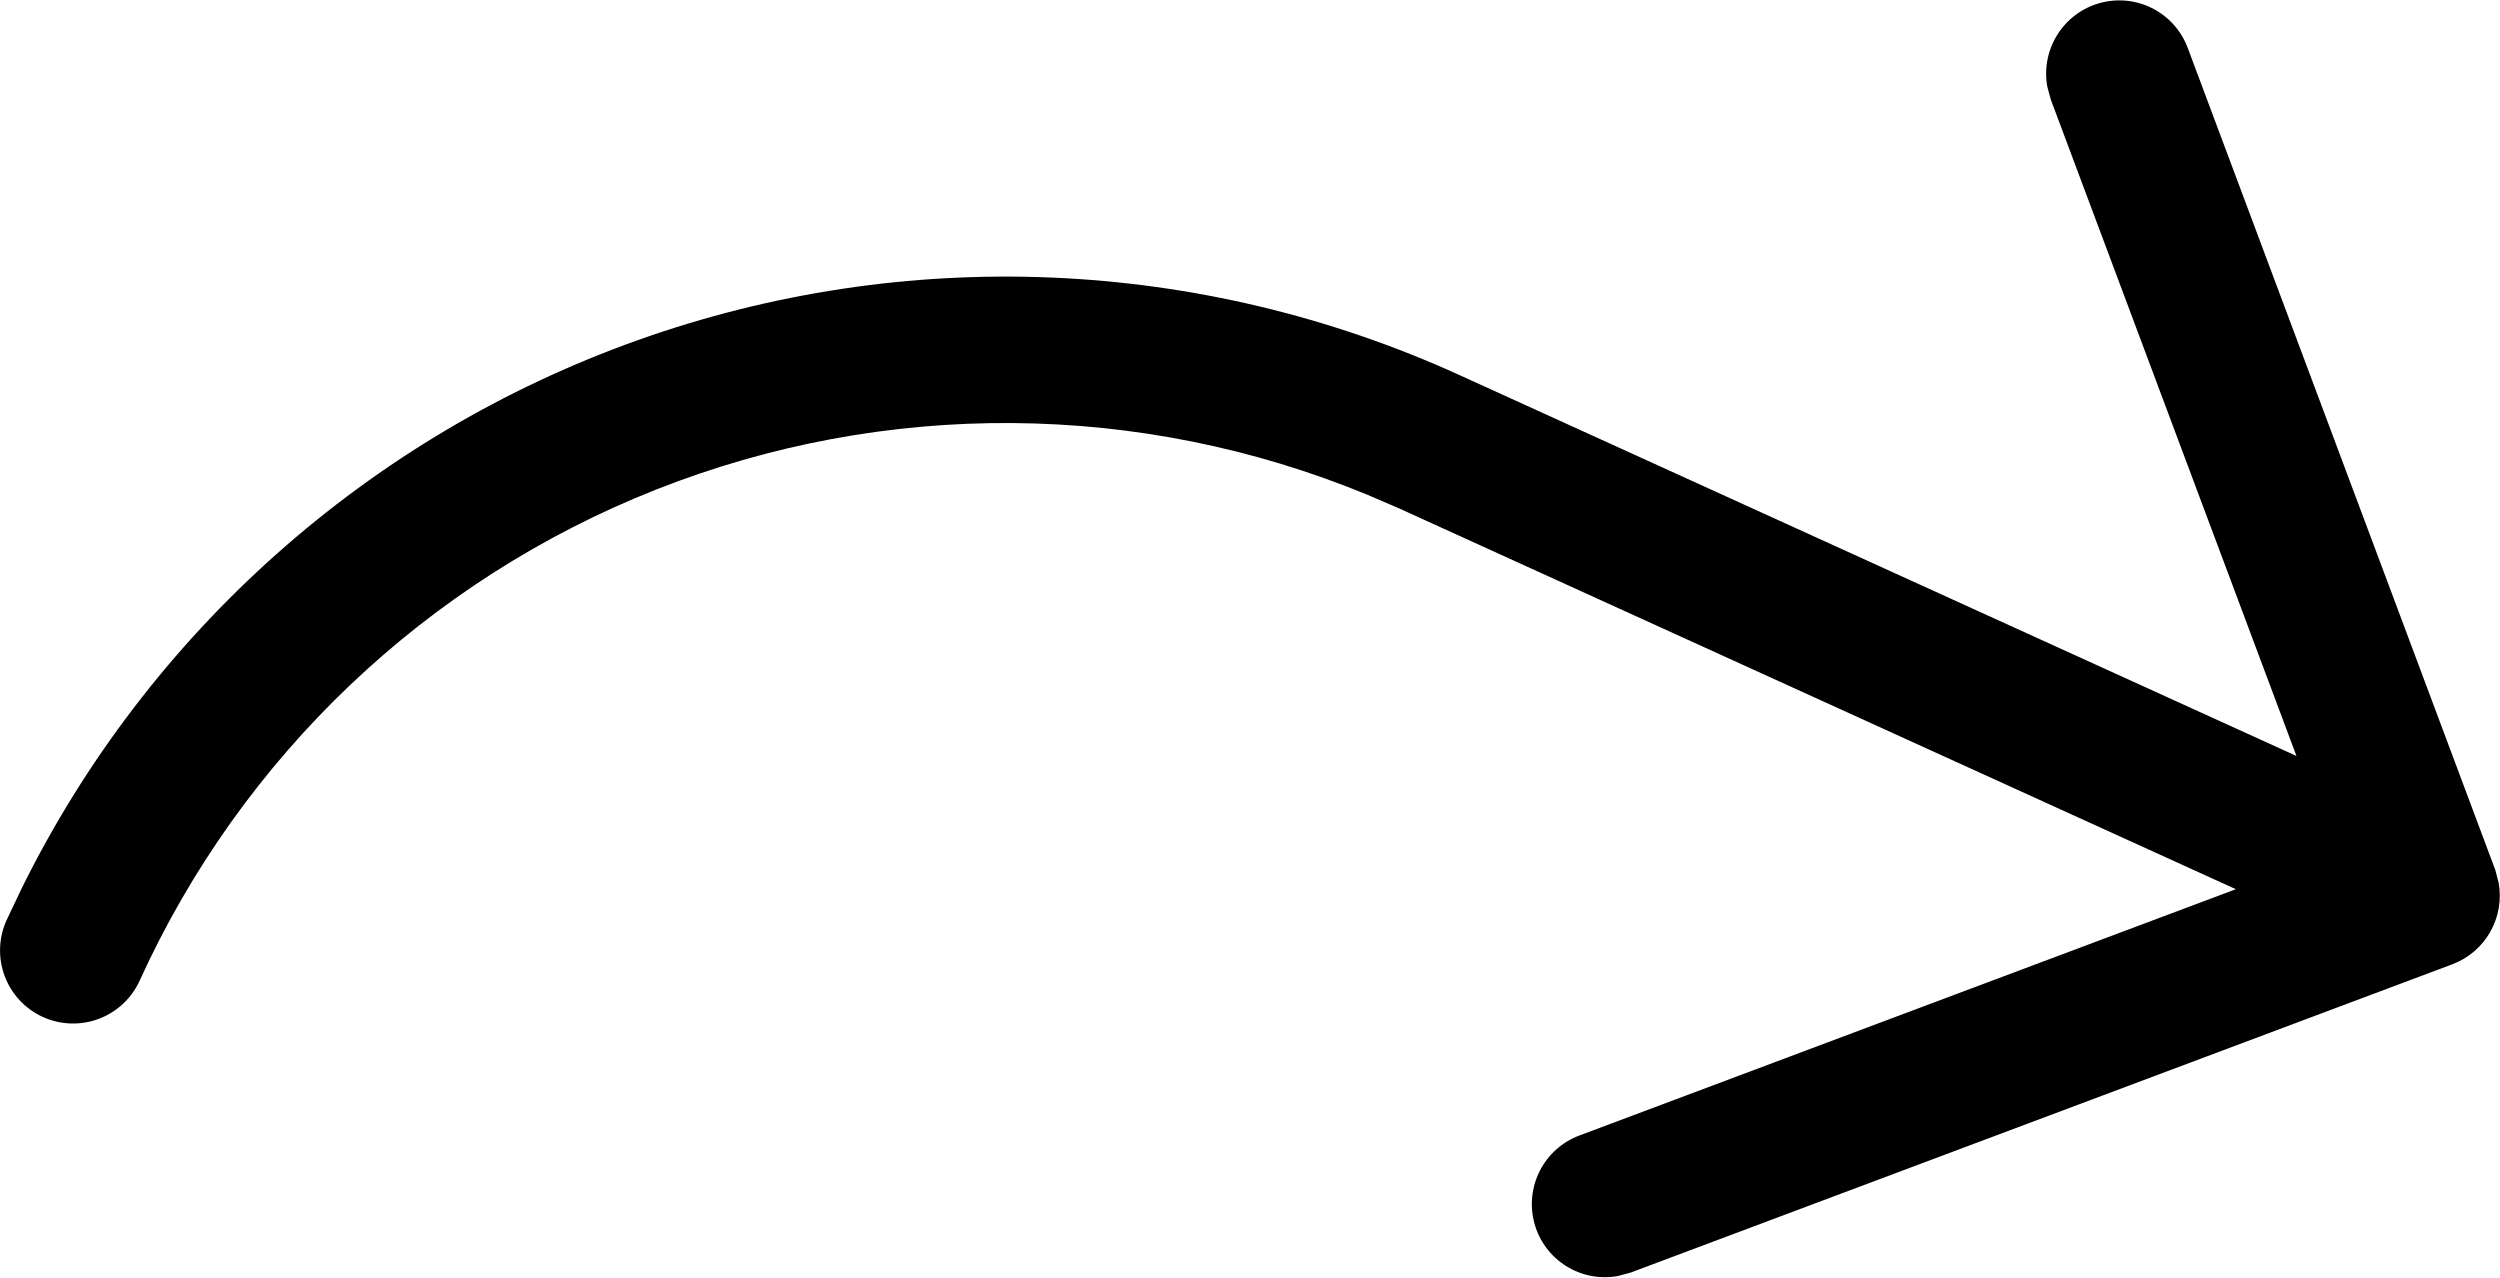 <?xml version="1.0" encoding="UTF-8"?> <svg xmlns="http://www.w3.org/2000/svg" width="2013" height="1029" viewBox="0 0 2013 1029" fill="none"> <path d="M1800.3 715.983L1271.65 914.334C1257.88 919.508 1246.54 929.65 1239.86 942.763C1233.18 955.876 1231.65 971.011 1235.55 985.191C1239.46 999.372 1248.53 1011.57 1260.97 1019.39C1273.42 1027.21 1288.34 1030.08 1302.81 1027.44L1312.98 1024.69L1974.65 776.427C1987.55 771.571 1998.35 762.34 2005.15 750.342C2011.96 738.345 2014.35 724.341 2011.9 710.772L2009.21 700.484L1761.59 38.665C1756.47 24.864 1746.36 13.488 1733.27 6.781C1720.18 0.073 1705.04 -1.48 1690.85 2.427C1676.66 6.335 1664.44 15.419 1656.6 27.89C1648.76 40.361 1645.87 55.315 1648.49 69.803L1651.29 80.139L1849.11 608.719L1174.96 301.911C966.358 206.98 728.967 197.003 512.984 274.089C297.001 351.176 119.359 509.283 17.623 714.976L5.332 740.846C-1.141 755.07 -1.706 771.28 3.761 785.91C9.229 800.539 20.282 812.39 34.488 818.855C48.694 825.32 64.89 825.87 79.512 820.384C94.135 814.897 105.986 803.824 112.46 789.6C194.641 609.008 343.599 467.308 527.972 394.331C712.345 321.355 917.748 322.796 1100.94 398.352L1126.14 409.175L1800.3 715.983Z" fill="black"></path> </svg> 